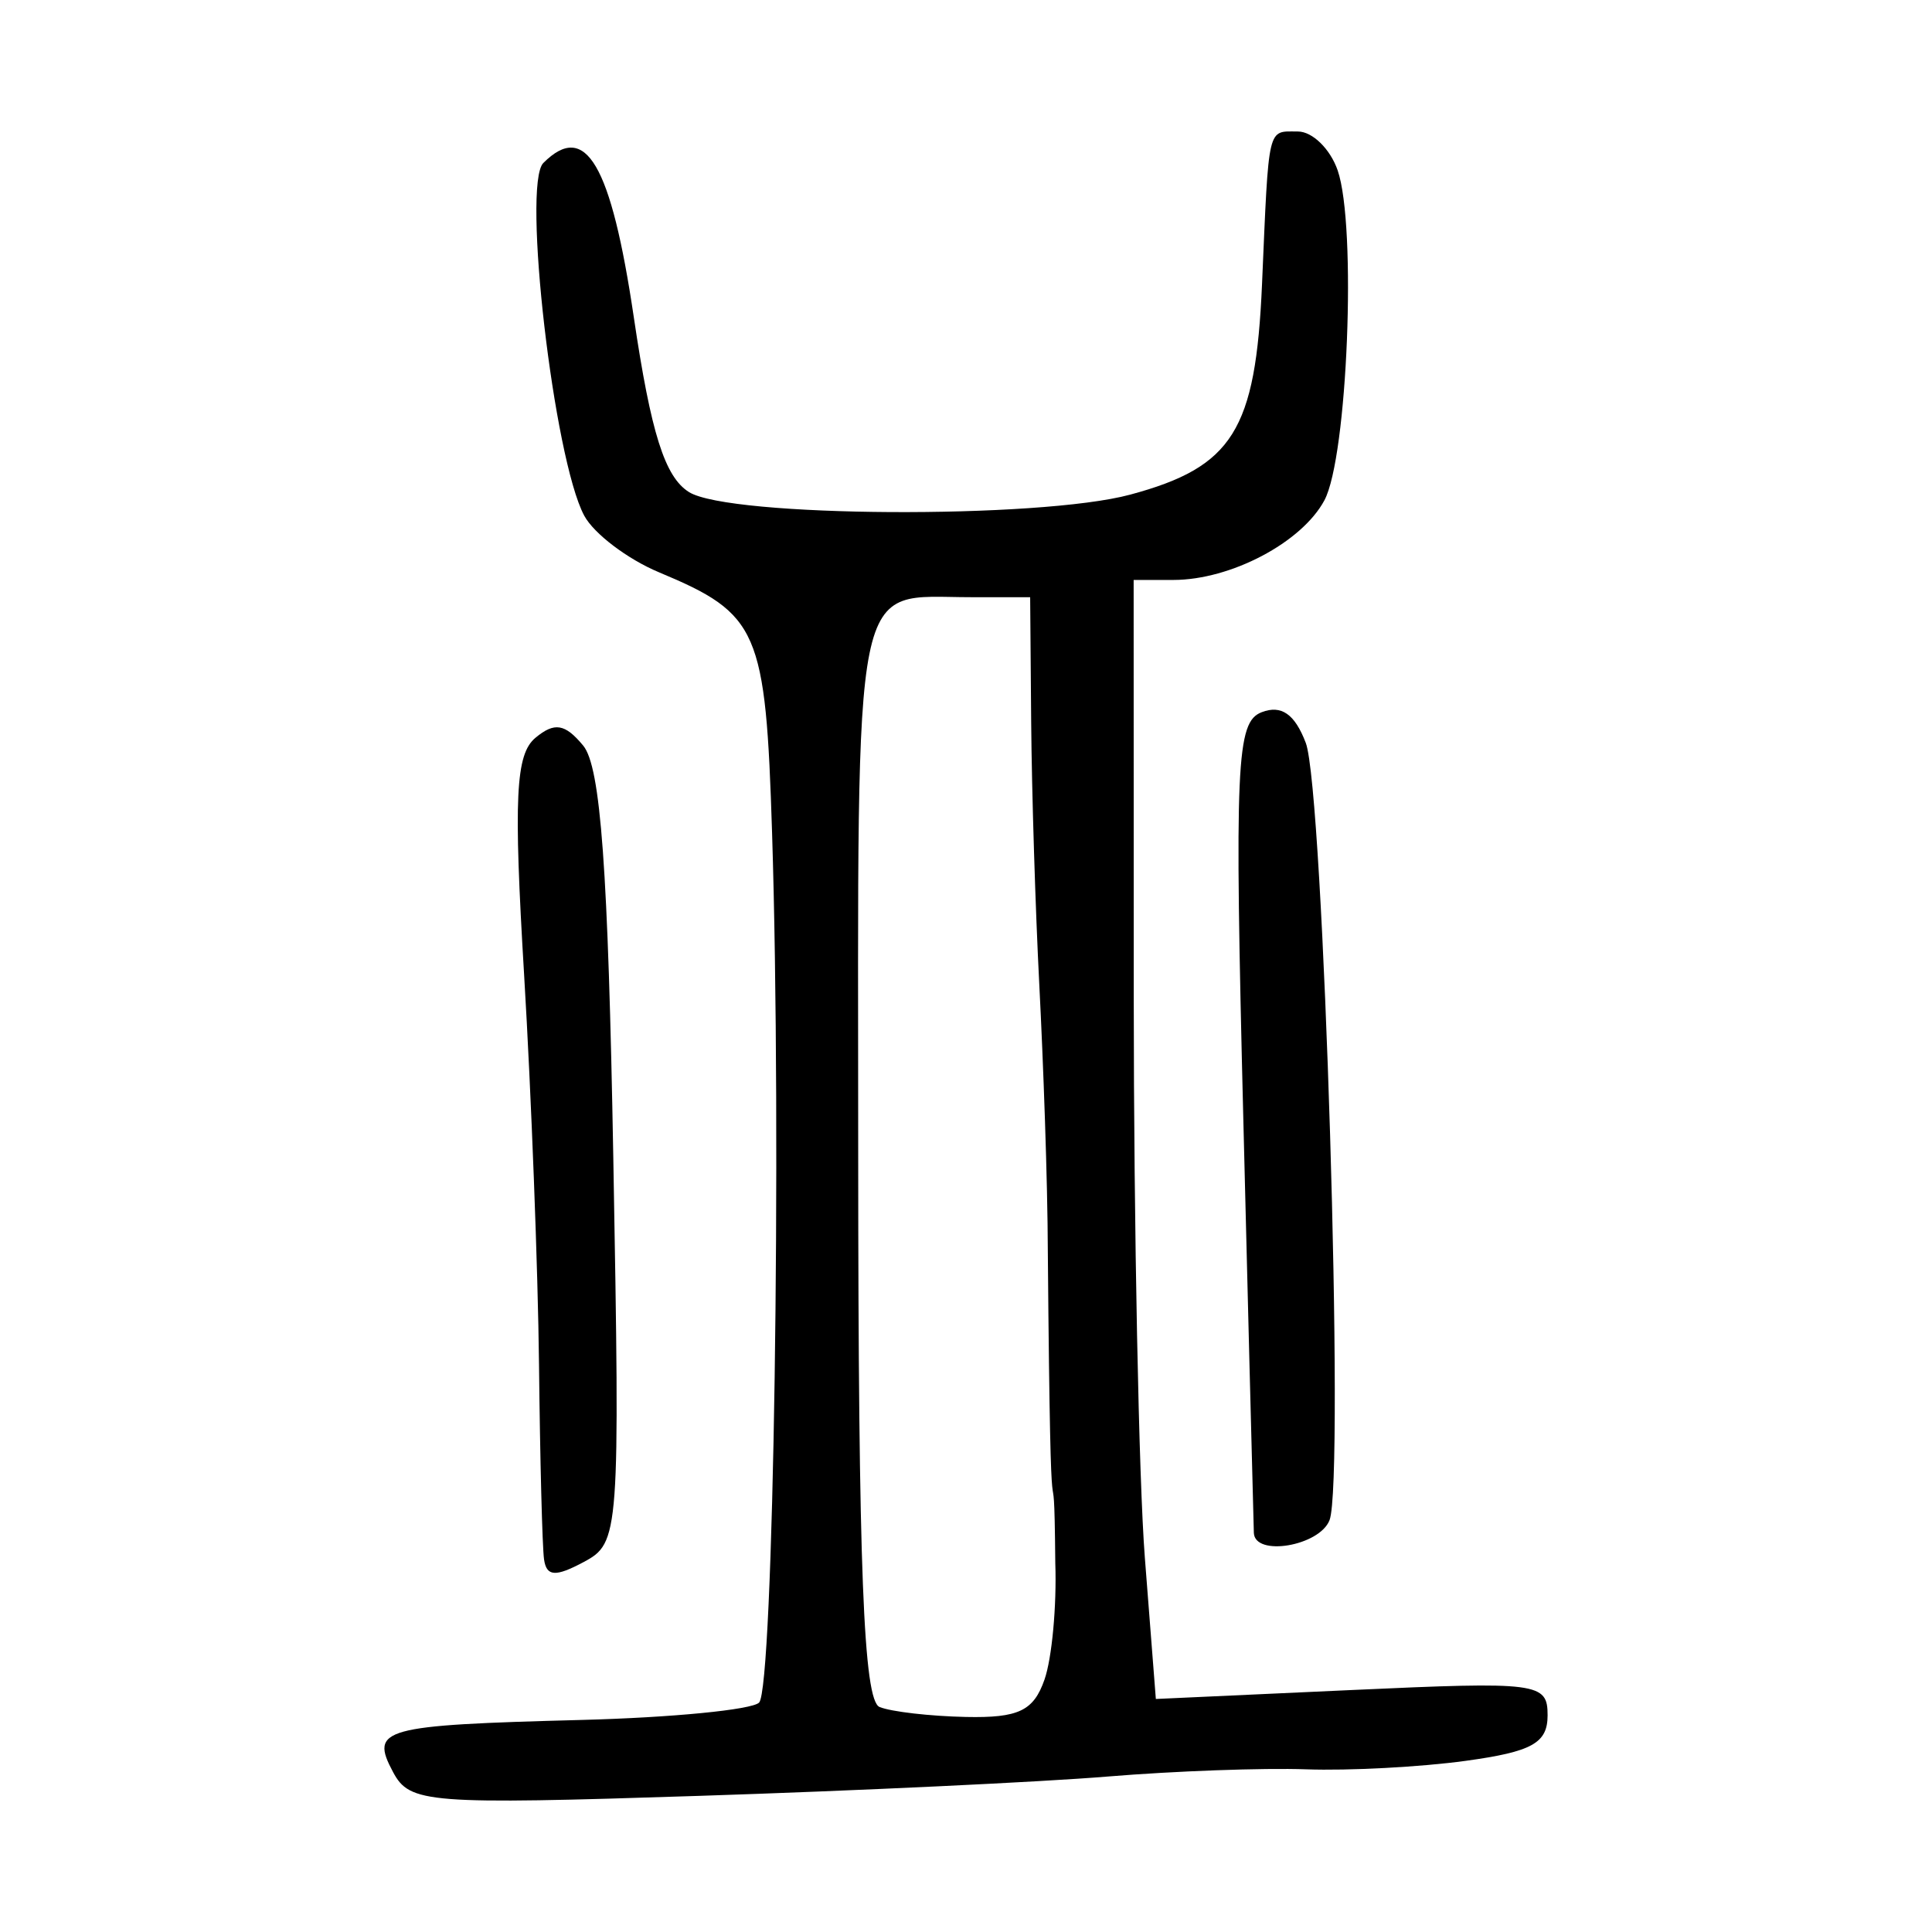 <?xml version="1.0" encoding="UTF-8" standalone="no"?>
<!-- Created with Inkscape (http://www.inkscape.org/) -->
<svg
   xmlns:dc="http://purl.org/dc/elements/1.1/"
   xmlns:cc="http://web.resource.org/cc/"
   xmlns:rdf="http://www.w3.org/1999/02/22-rdf-syntax-ns#"
   xmlns:svg="http://www.w3.org/2000/svg"
   xmlns="http://www.w3.org/2000/svg"
   xmlns:sodipodi="http://sodipodi.sourceforge.net/DTD/sodipodi-0.dtd"
   xmlns:inkscape="http://www.inkscape.org/namespaces/inkscape"
   width="300"
   height="300"
   id="svg2"
   sodipodi:version="0.32"
   inkscape:version="0.45.1"
   version="1.0"
   sodipodi:docbase="C:\Documents and Settings\Martin\桌面"
   sodipodi:docname="drawing.svg"
   inkscape:output_extension="org.inkscape.output.svg.inkscape">
  <defs
     id="defs4" />
  <sodipodi:namedview
     id="base"
     pagecolor="#ffffff"
     bordercolor="#666666"
     borderopacity="1.0"
     gridtolerance="10000"
     guidetolerance="10"
     objecttolerance="10"
     inkscape:pageopacity="0.0"
     inkscape:pageshadow="2"
     inkscape:zoom="0.92866688"
     inkscape:cx="180.5613"
     inkscape:cy="147.73357"
     inkscape:document-units="px"
     inkscape:current-layer="layer1"
     width="300px"
     height="300px"
     inkscape:window-width="742"
     inkscape:window-height="577"
     inkscape:window-x="22"
     inkscape:window-y="0" />
  <g
     inkscape:label="Layer 1"
     inkscape:groupmode="layer"
     id="layer1">
    <path
       style="fill:#000000"
       d="M 61.038,275.174 C 57.409,268.394 59.25,267.885 90.328,267.071 C 104.322,266.705 116.715,265.495 117.868,264.381 C 120.121,262.208 121.395,176.984 119.888,129.341 C 118.89,97.788 117.829,95.343 102.329,88.866 C 97.438,86.823 92.211,82.861 90.713,80.061 C 85.99,71.237 81.053,28.623 84.369,25.307 C 90.947,18.729 94.89,25.458 98.421,49.287 C 101.086,67.271 103.232,74.065 106.99,76.411 C 113.289,80.345 161.328,80.622 175.499,76.806 C 191.428,72.517 194.98,66.847 195.966,44.13 C 197.051,19.13 196.748,20.42 201.542,20.42 C 203.788,20.42 206.563,23.131 207.709,26.446 C 210.693,35.073 209.251,70.983 205.651,77.692 C 202.137,84.24 191.105,90.054 182.194,90.054 L 176.032,90.054 L 176.048,155.002 C 176.057,190.724 176.832,229.82 177.772,241.883 L 179.479,263.817 L 209.895,262.426 C 238.92,261.099 240.31,261.279 240.31,266.354 C 240.31,270.669 237.908,272.004 227.589,273.423 C 220.592,274.385 209.443,274.977 202.815,274.739 C 196.186,274.501 182.326,275.005 172.015,275.858 C 161.703,276.711 133.134,278.063 108.528,278.862 C 66.348,280.232 63.632,280.021 61.038,275.174 z M 162.193,260.794 C 163.347,257.479 164.099,249.344 163.865,242.715 C 163.647,218.93 163.183,250.777 162.706,194.401 C 162.675,183.411 161.994,164.778 161.386,152.994 C 160.777,141.209 160.208,122.83 160.121,112.15 L 159.962,92.733 L 150.808,92.733 C 132.098,92.733 133.228,87.122 133.261,179.848 C 133.284,243.671 134.078,264.051 136.583,265.064 C 138.394,265.797 144.425,266.492 149.985,266.608 C 158.164,266.779 160.496,265.668 162.193,260.794 z M 84.479,242.14 C 84.208,240.247 83.856,226.646 83.698,211.915 C 83.539,197.185 82.499,169.96 81.387,151.416 C 79.731,123.809 80.051,117.13 83.152,114.557 C 86.11,112.102 87.73,112.368 90.554,115.771 C 93.275,119.049 94.434,134.915 95.234,179.824 C 96.279,238.394 96.192,239.577 90.635,242.551 C 86.247,244.899 84.86,244.806 84.479,242.14 z M 194.697,238.028 C 194.67,237.373 194.402,227.008 194.011,211.588 C 193.743,200.991 193.417,188.007 193.071,174.147 C 191.681,118.402 191.963,112.107 195.918,110.589 C 198.967,109.419 201.057,110.875 202.761,115.357 C 205.536,122.656 208.817,229.88 206.454,236.039 C 204.909,240.066 194.851,241.767 194.697,238.028 z "
       id="path2252"
       sodipodi:nodetypes="csssssssssssssccccccsssssccccscccsssccssssssccsssssc" />
  </g>
</svg>
